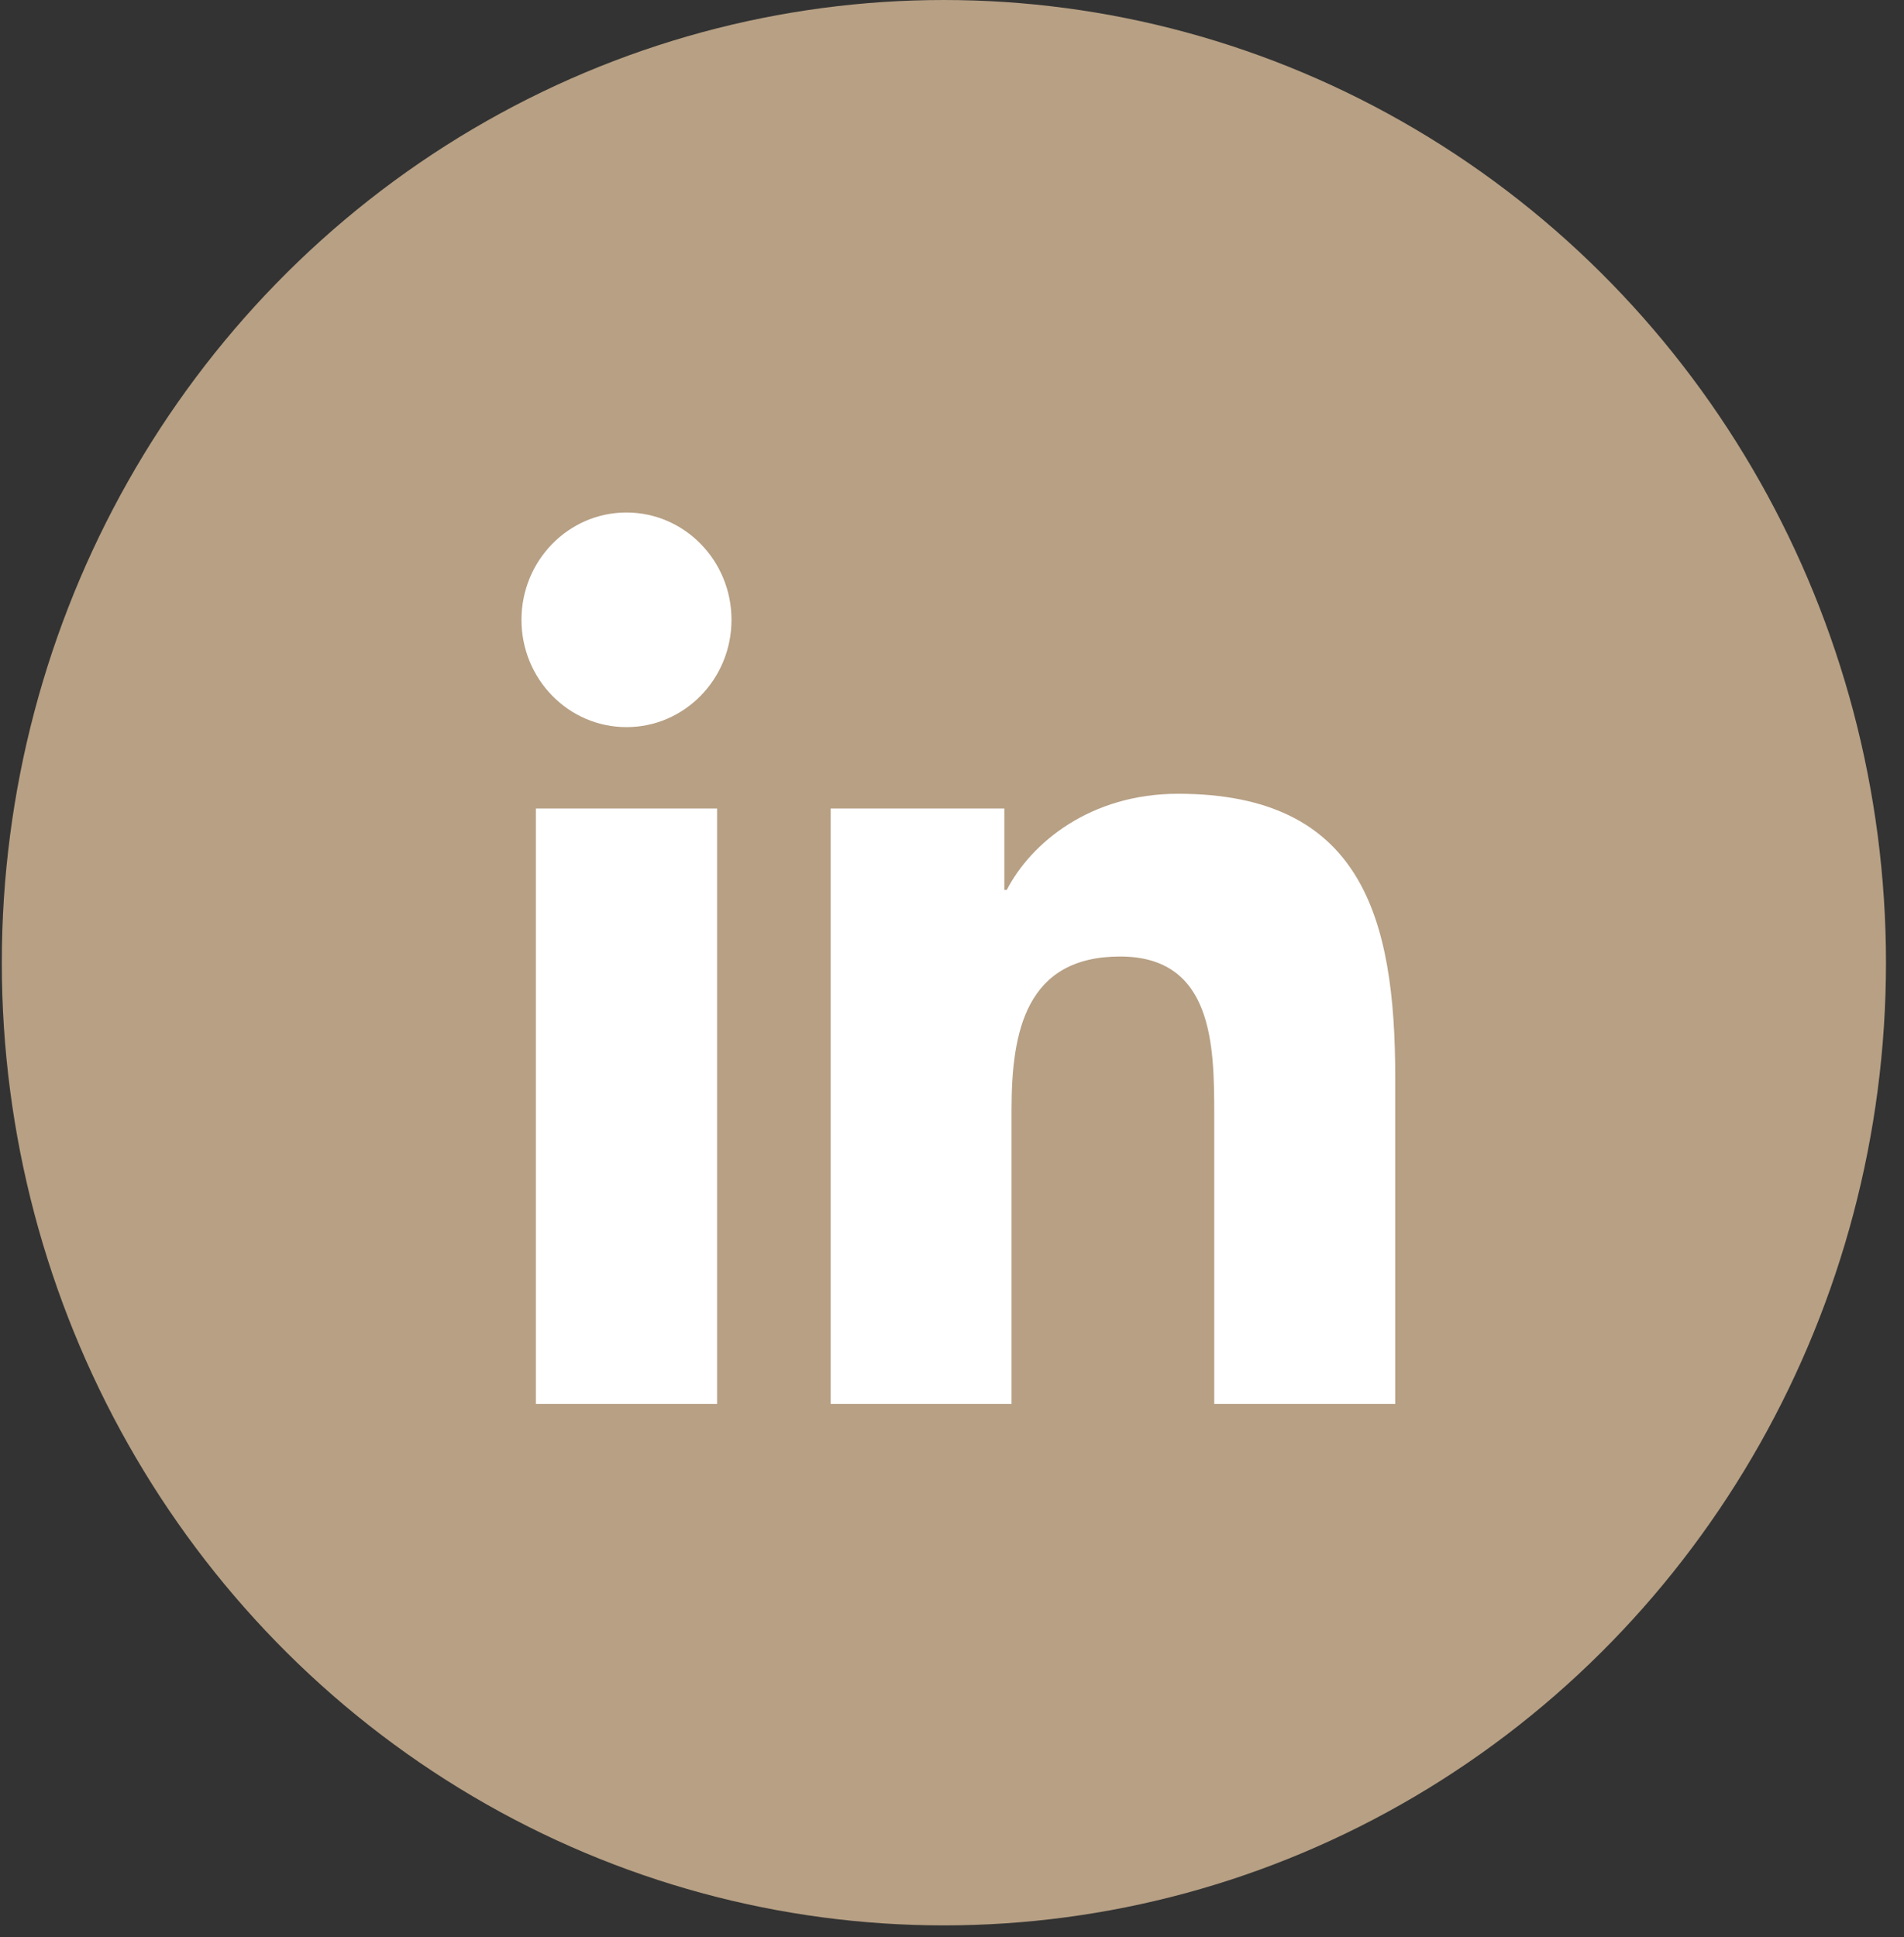 <svg xmlns="http://www.w3.org/2000/svg" width="58" height="59" fill="none"><rect width="100%" height="100%" fill="#333333" stroke="none"/><ellipse cx="28.753" cy="29.322" fill="#B7A084" rx="28.698" ry="29.322"/><path fill="#fff" d="M19.084 22.147c1.766 0 3.199-1.463 3.199-3.268 0-1.805-1.433-3.269-3.2-3.269-1.766 0-3.198 1.464-3.198 3.269 0 1.805 1.432 3.268 3.199 3.268ZM25.304 24.626V42.76h5.51v-8.968c0-2.366.436-4.658 3.307-4.658 2.832 0 2.867 2.706 2.867 4.807v8.82h5.514v-9.944c0-4.885-1.03-8.64-6.617-8.64-2.683 0-4.481 1.505-5.217 2.929h-.074v-2.48h-5.29Zm-8.98 0h5.52V42.76h-5.52V24.626Z"/></svg>
